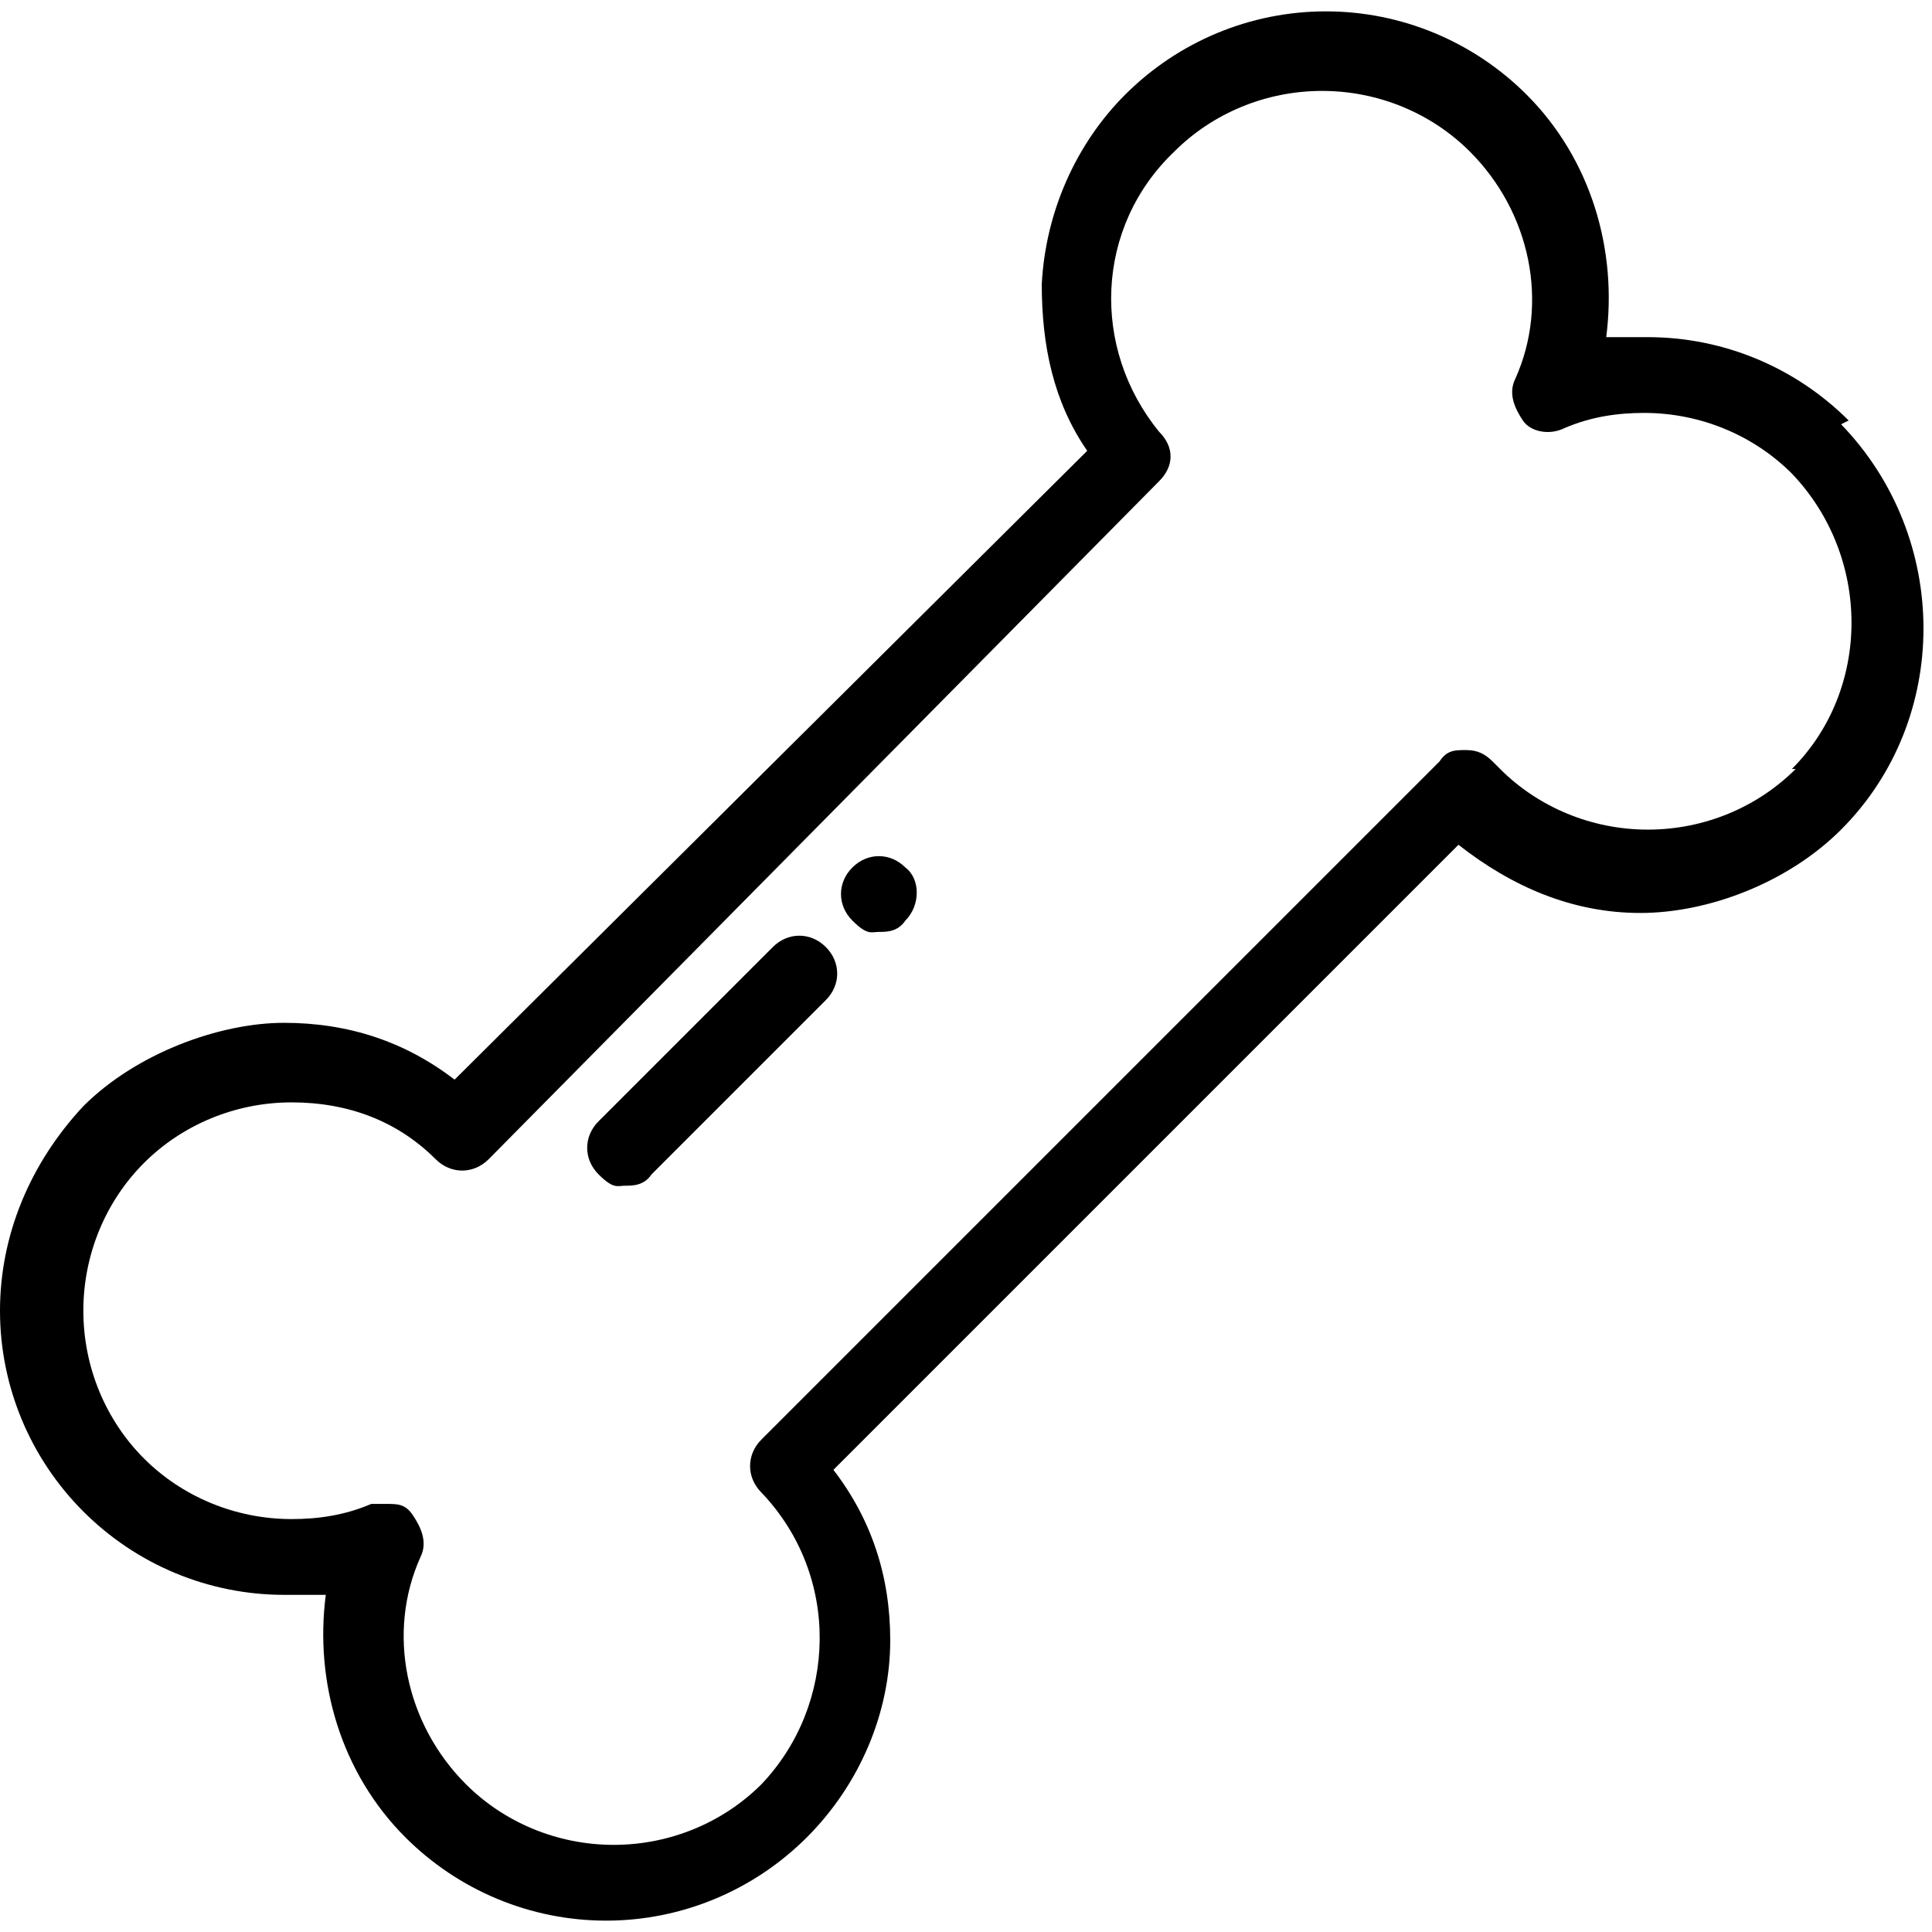 <?xml version="1.0" encoding="UTF-8"?>
<svg id="Calque_1" xmlns="http://www.w3.org/2000/svg" version="1.1" viewBox="0 0 51 51">
  <!-- Generator: Adobe Illustrator 29.0.0, SVG Export Plug-In . SVG Version: 2.1.0 Build 186)  -->
  <path d="M48.8,11.1c-1.4-1.4-3.3-2.2-5.3-2.2s-.7,0-1.1,0c.3-2.3-.4-4.7-2.1-6.4-1.4-1.4-3.3-2.2-5.3-2.2s-3.9.8-5.3,2.2c-1.3,1.3-2.1,3.1-2.2,5,0,1.6.3,3.1,1.2,4.4L12,28.5c-1.3-1-2.8-1.5-4.5-1.5s-3.9.8-5.3,2.2C.8,30.7,0,32.6,0,34.6s.8,3.9,2.2,5.3c1.4,1.4,3.3,2.2,5.3,2.2s.7,0,1.1,0c-.3,2.3.4,4.7,2.1,6.4,1.4,1.4,3.3,2.2,5.3,2.2s3.9-.8,5.3-2.2c1.4-1.4,2.2-3.3,2.2-5.2,0-1.7-.5-3.2-1.5-4.5l16.5-16.5c1.4,1.1,3,1.8,4.8,1.8s3.9-.8,5.3-2.2c2.9-2.9,2.9-7.7,0-10.7h0ZM47.4,20.3c-1,1-2.4,1.6-3.9,1.6s-2.9-.6-3.9-1.6c0,0-.1-.1-.2-.2-.2-.2-.4-.3-.7-.3-.3,0-.5,0-.7.3l-17.9,17.9c-.4.4-.4,1,0,1.4,2.1,2.2,2,5.6,0,7.7-1,1-2.4,1.6-3.9,1.6s-2.9-.6-3.9-1.6c-1.6-1.6-2.1-4-1.2-6,.2-.4,0-.8-.2-1.1s-.4-.3-.7-.3-.3,0-.4,0c-.7.3-1.4.4-2.1.4-1.5,0-2.9-.6-3.9-1.6-1-1-1.6-2.4-1.6-3.9s.6-2.9,1.6-3.9c1-1,2.4-1.6,3.9-1.6s2.8.5,3.8,1.5c.4.4,1,.4,1.4,0L30.6,12.7c.4-.4.4-.9,0-1.3-1.8-2.2-1.7-5.4.4-7.4,1-1,2.4-1.6,3.9-1.6s2.9.6,3.9,1.6c1.6,1.6,2.1,4,1.2,6-.2.4,0,.8.2,1.1s.7.4,1.1.2c.7-.3,1.4-.4,2.1-.4,1.5,0,2.9.6,3.9,1.6,2.1,2.2,2.1,5.7,0,7.8h0Z"/>
  <path d="M21.8,25c-.4-.4-1-.4-1.4,0l-4.6,4.6c-.4.4-.4,1,0,1.4s.5.3.7.3.5,0,.7-.3l4.6-4.6c.4-.4.4-1,0-1.4ZM23.9,22.9c-.4-.4-1-.4-1.4,0h0c-.4.4-.4,1,0,1.4s.5.3.7.3.5,0,.7-.3h0c.4-.4.4-1.1,0-1.4Z"/>
</svg>